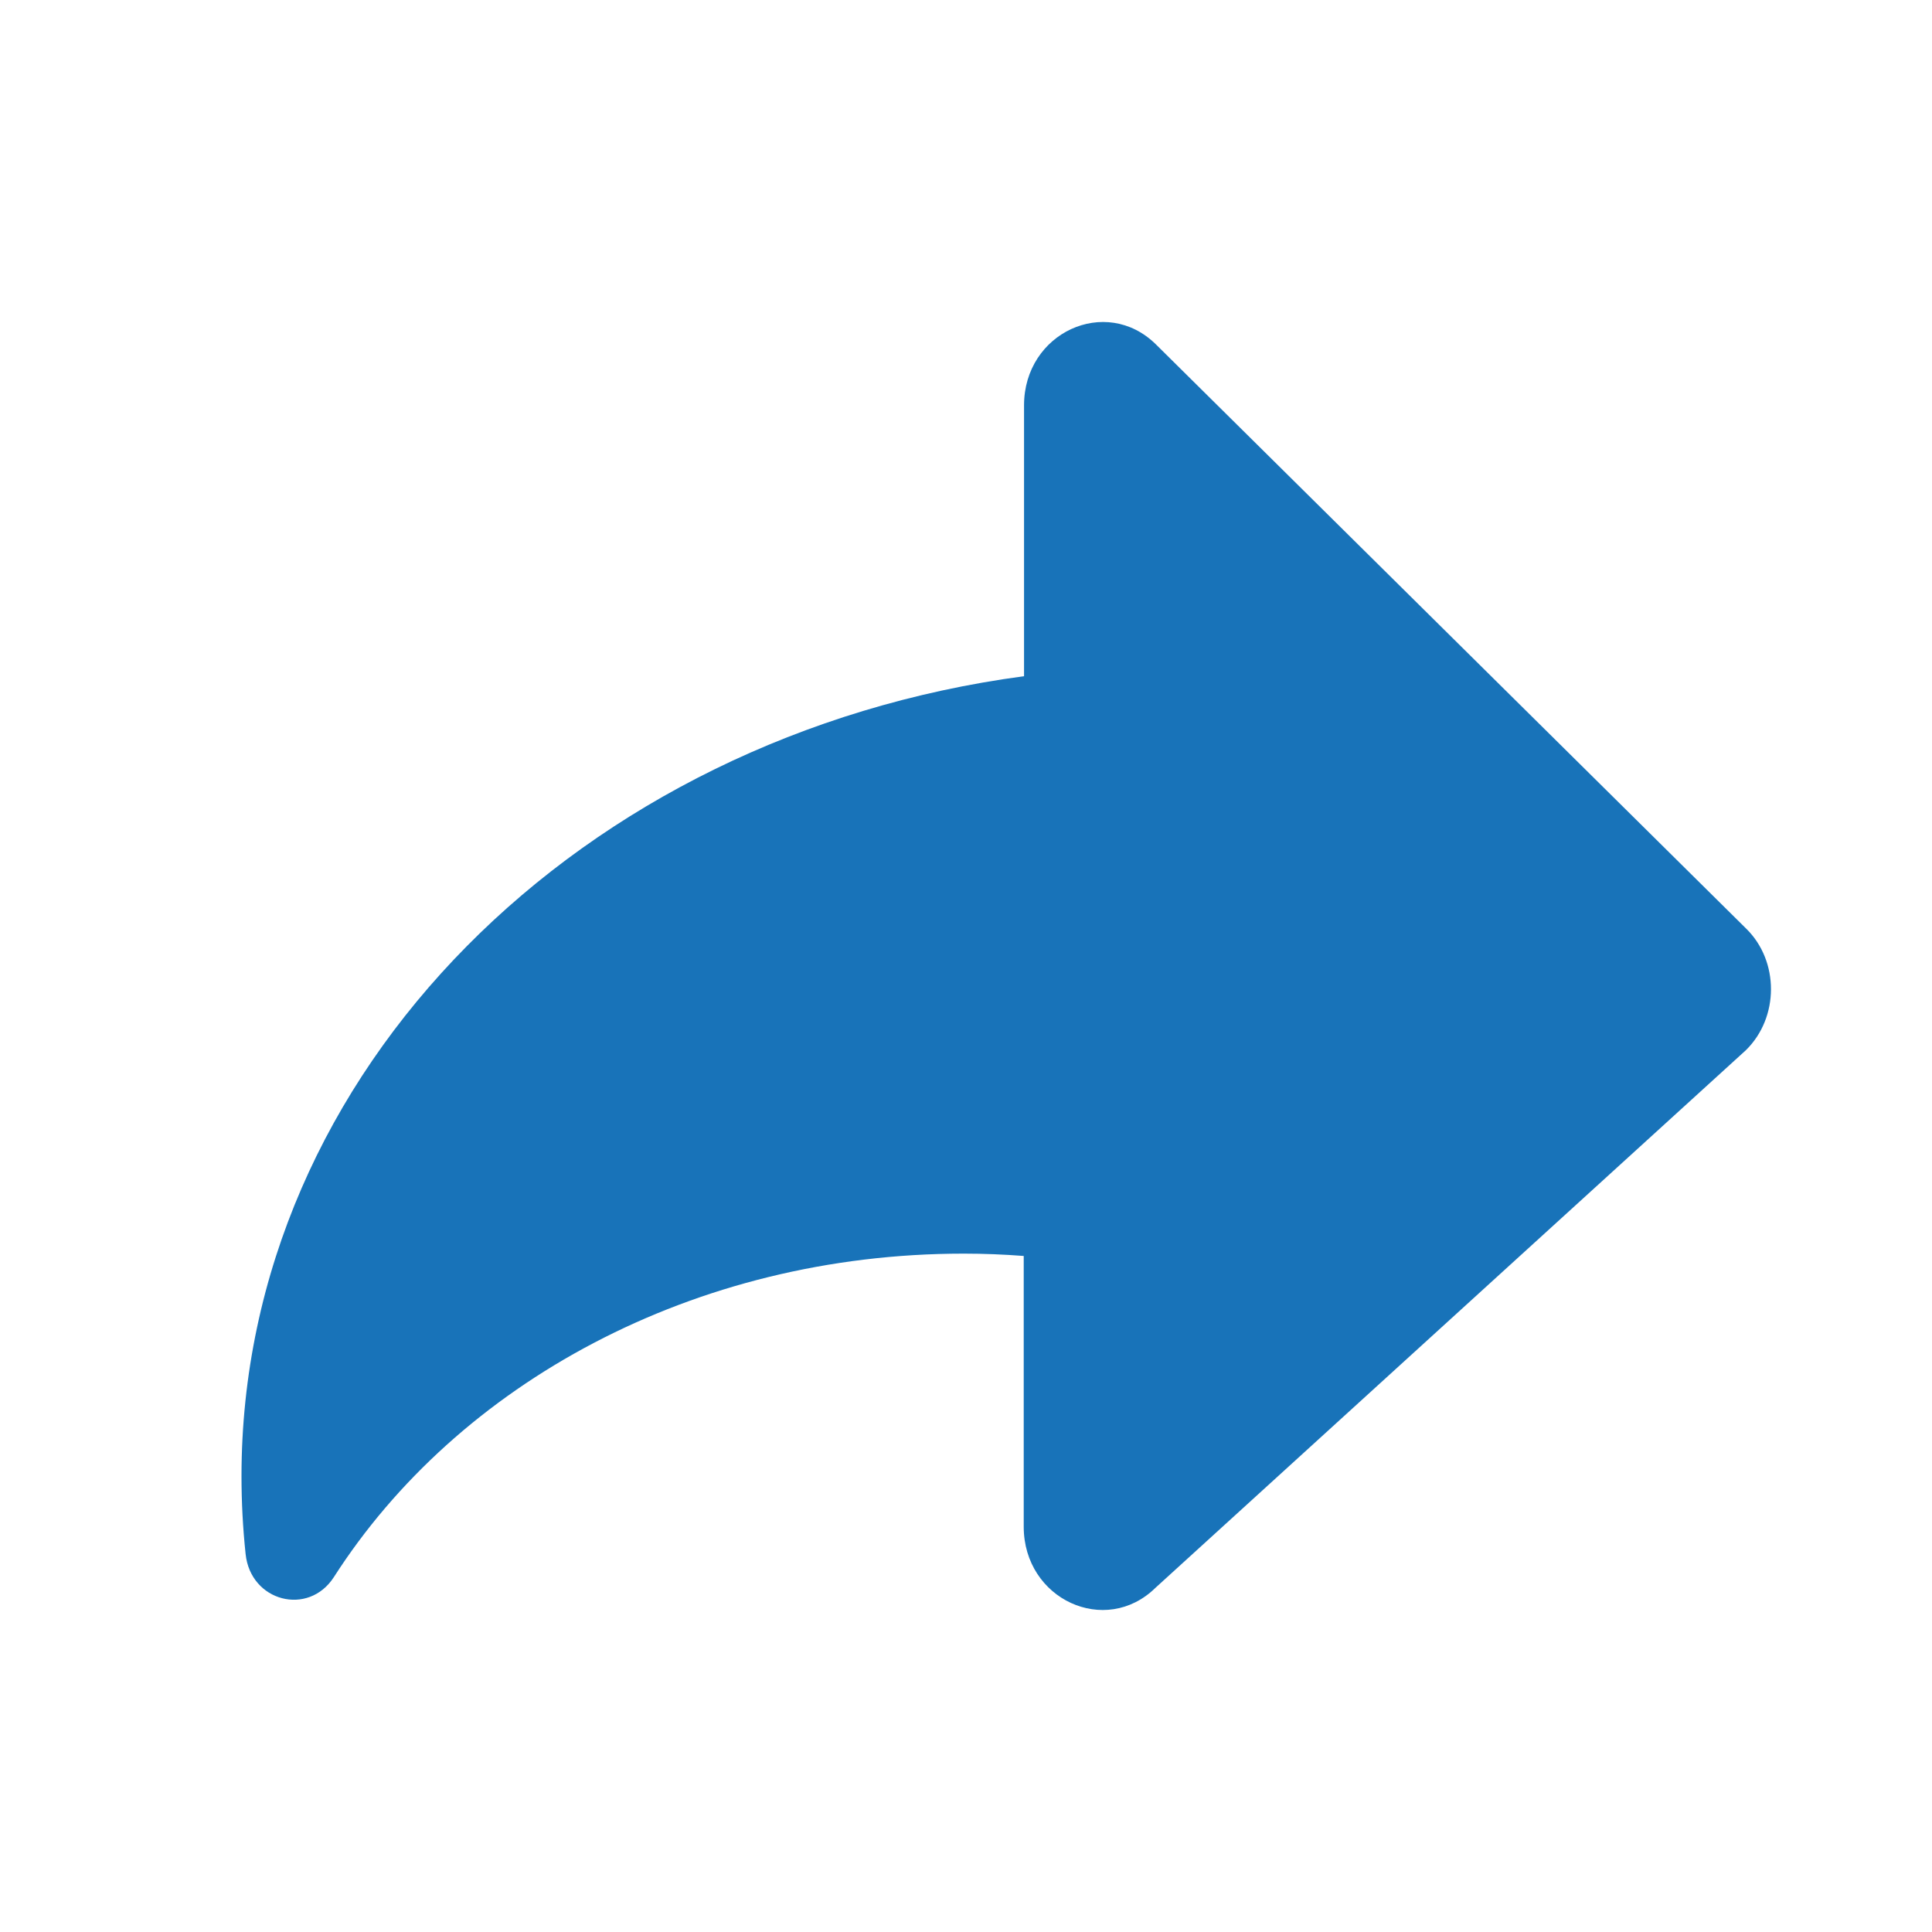<svg width="24" height="24" viewBox="0 0 24 24" fill="none" xmlns="http://www.w3.org/2000/svg">
<path d="M21.688 13.046L14.355 19.723C13.732 20.335 12.717 19.867 12.717 18.965V15.602C12.469 15.583 12.221 15.573 11.972 15.573C8.612 15.573 5.685 17.192 4.147 19.592C3.83 20.082 3.112 19.895 3.051 19.304C3.017 18.983 3 18.66 3 18.338C3 13.302 7.217 9.135 12.721 8.4V5.035C12.721 4.133 13.736 3.665 14.358 4.277L21.692 11.536C22.103 11.939 22.103 12.639 21.688 13.046Z" fill="#1873B9"/>
</svg>
